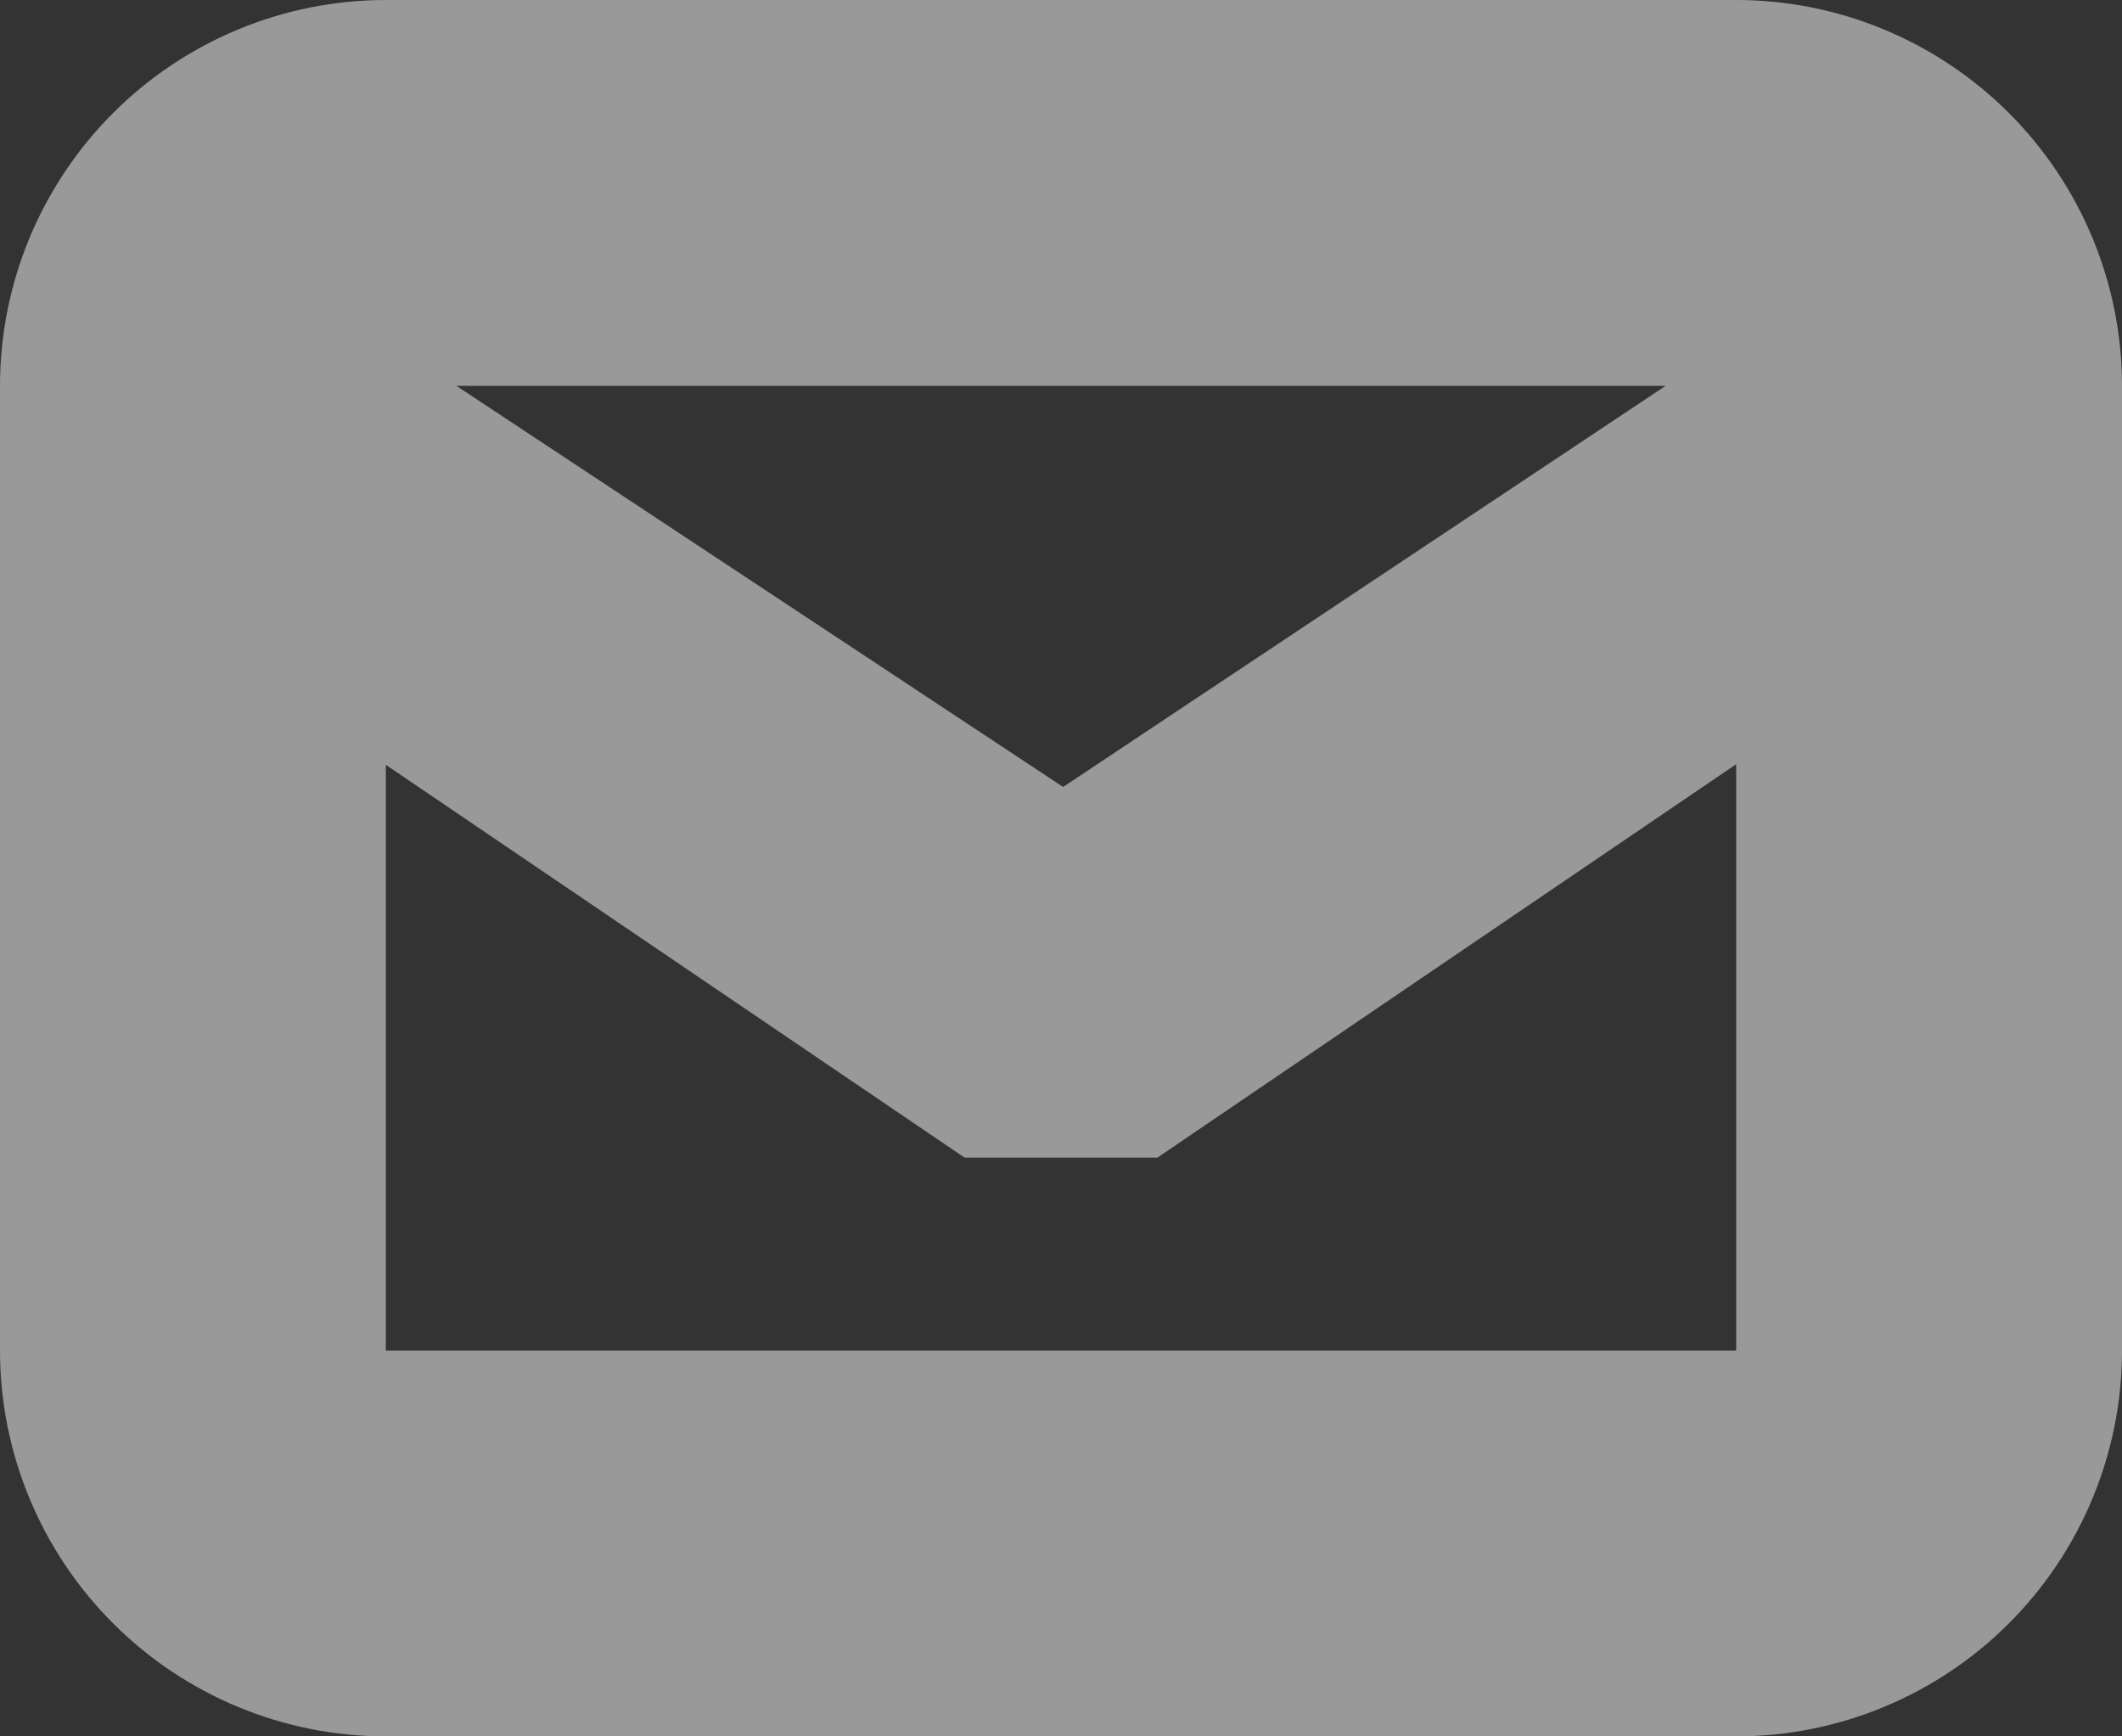 <svg width="11" height="9" viewBox="0 0 11 9" fill="none" xmlns="http://www.w3.org/2000/svg">
<rect x="0" y="0" width="11" height="9" fill="#333333" stroke="none"/>
<g opacity="0.5" clip-path="url(#clip0_1_1199)">
<path fill-rule="evenodd" clip-rule="evenodd" d="M9 9H2C1.47 9 0.961 8.789 0.586 8.414C0.211 8.039 0 7.53 0 7V2C0 1.47 0.211 0.961 0.586 0.586C0.961 0.211 1.47 0 2 0H9C9.53 0 10.039 0.211 10.414 0.586C10.789 0.961 11 1.47 11 2V7C11 7.53 10.789 8.039 10.414 8.414C10.039 8.789 9.53 9 9 9ZM9 7V3.961L6 6H5L2 3.964V7H9ZM2.366 2L5.511 4.079L8.634 2H2.366Z" fill="white"/>
</g>
<defs>
<clipPath id="clip0_1_1199">
<rect width="11" height="9" fill="white"/>
</clipPath>
</defs>
</svg>
